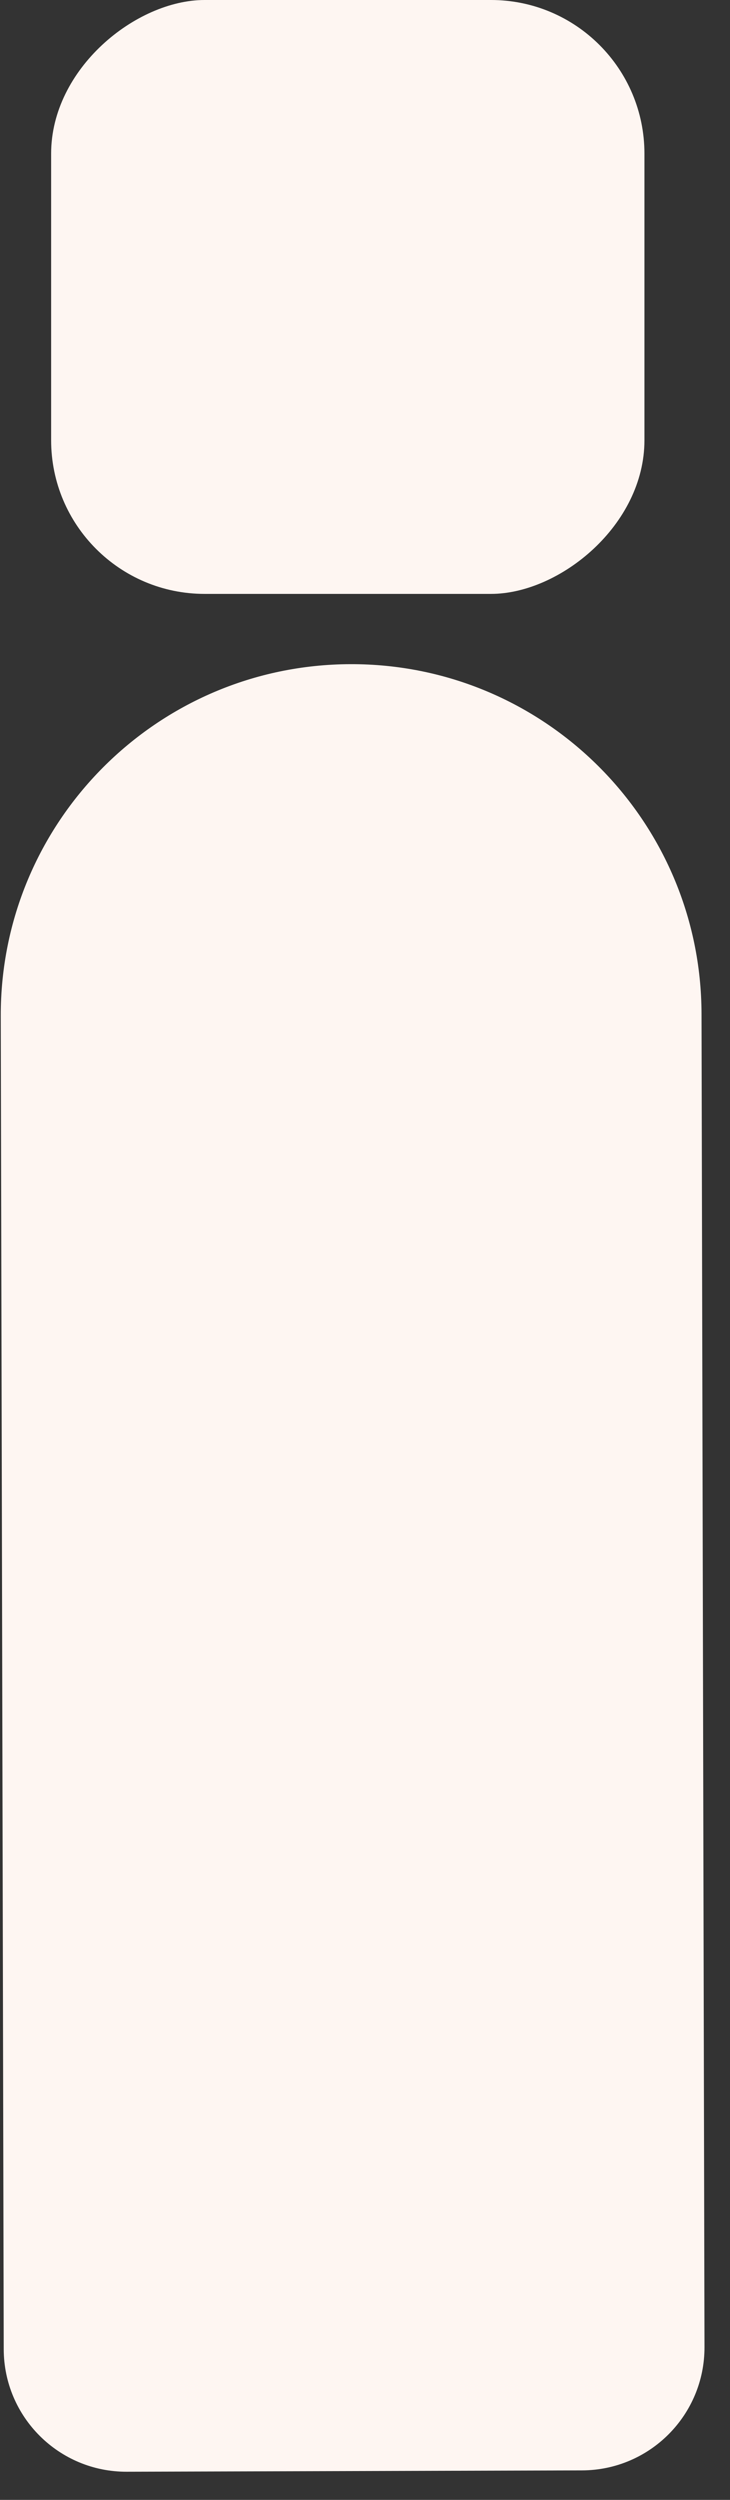 <svg width="19" height="65" viewBox="0 0 19 65" fill="none" xmlns="http://www.w3.org/2000/svg">
<rect x="0" y="0" width="19" height="65" fill="#333333" stroke="none"/>
<path d="M0.02 26.416C0.009 21.379 4.083 17.284 9.12 17.269C14.156 17.254 18.248 21.325 18.259 26.362L18.336 61.028C18.34 62.793 16.913 64.228 15.148 64.233L3.299 64.268C1.534 64.273 0.101 62.847 0.097 61.082L0.02 26.416Z" fill="#FEF6F2"/>
<rect x="1.331" y="15.442" width="15.442" height="15.442" rx="3.994" transform="rotate(-90 1.331 15.442)" fill="#FEF6F2"/>
</svg>

